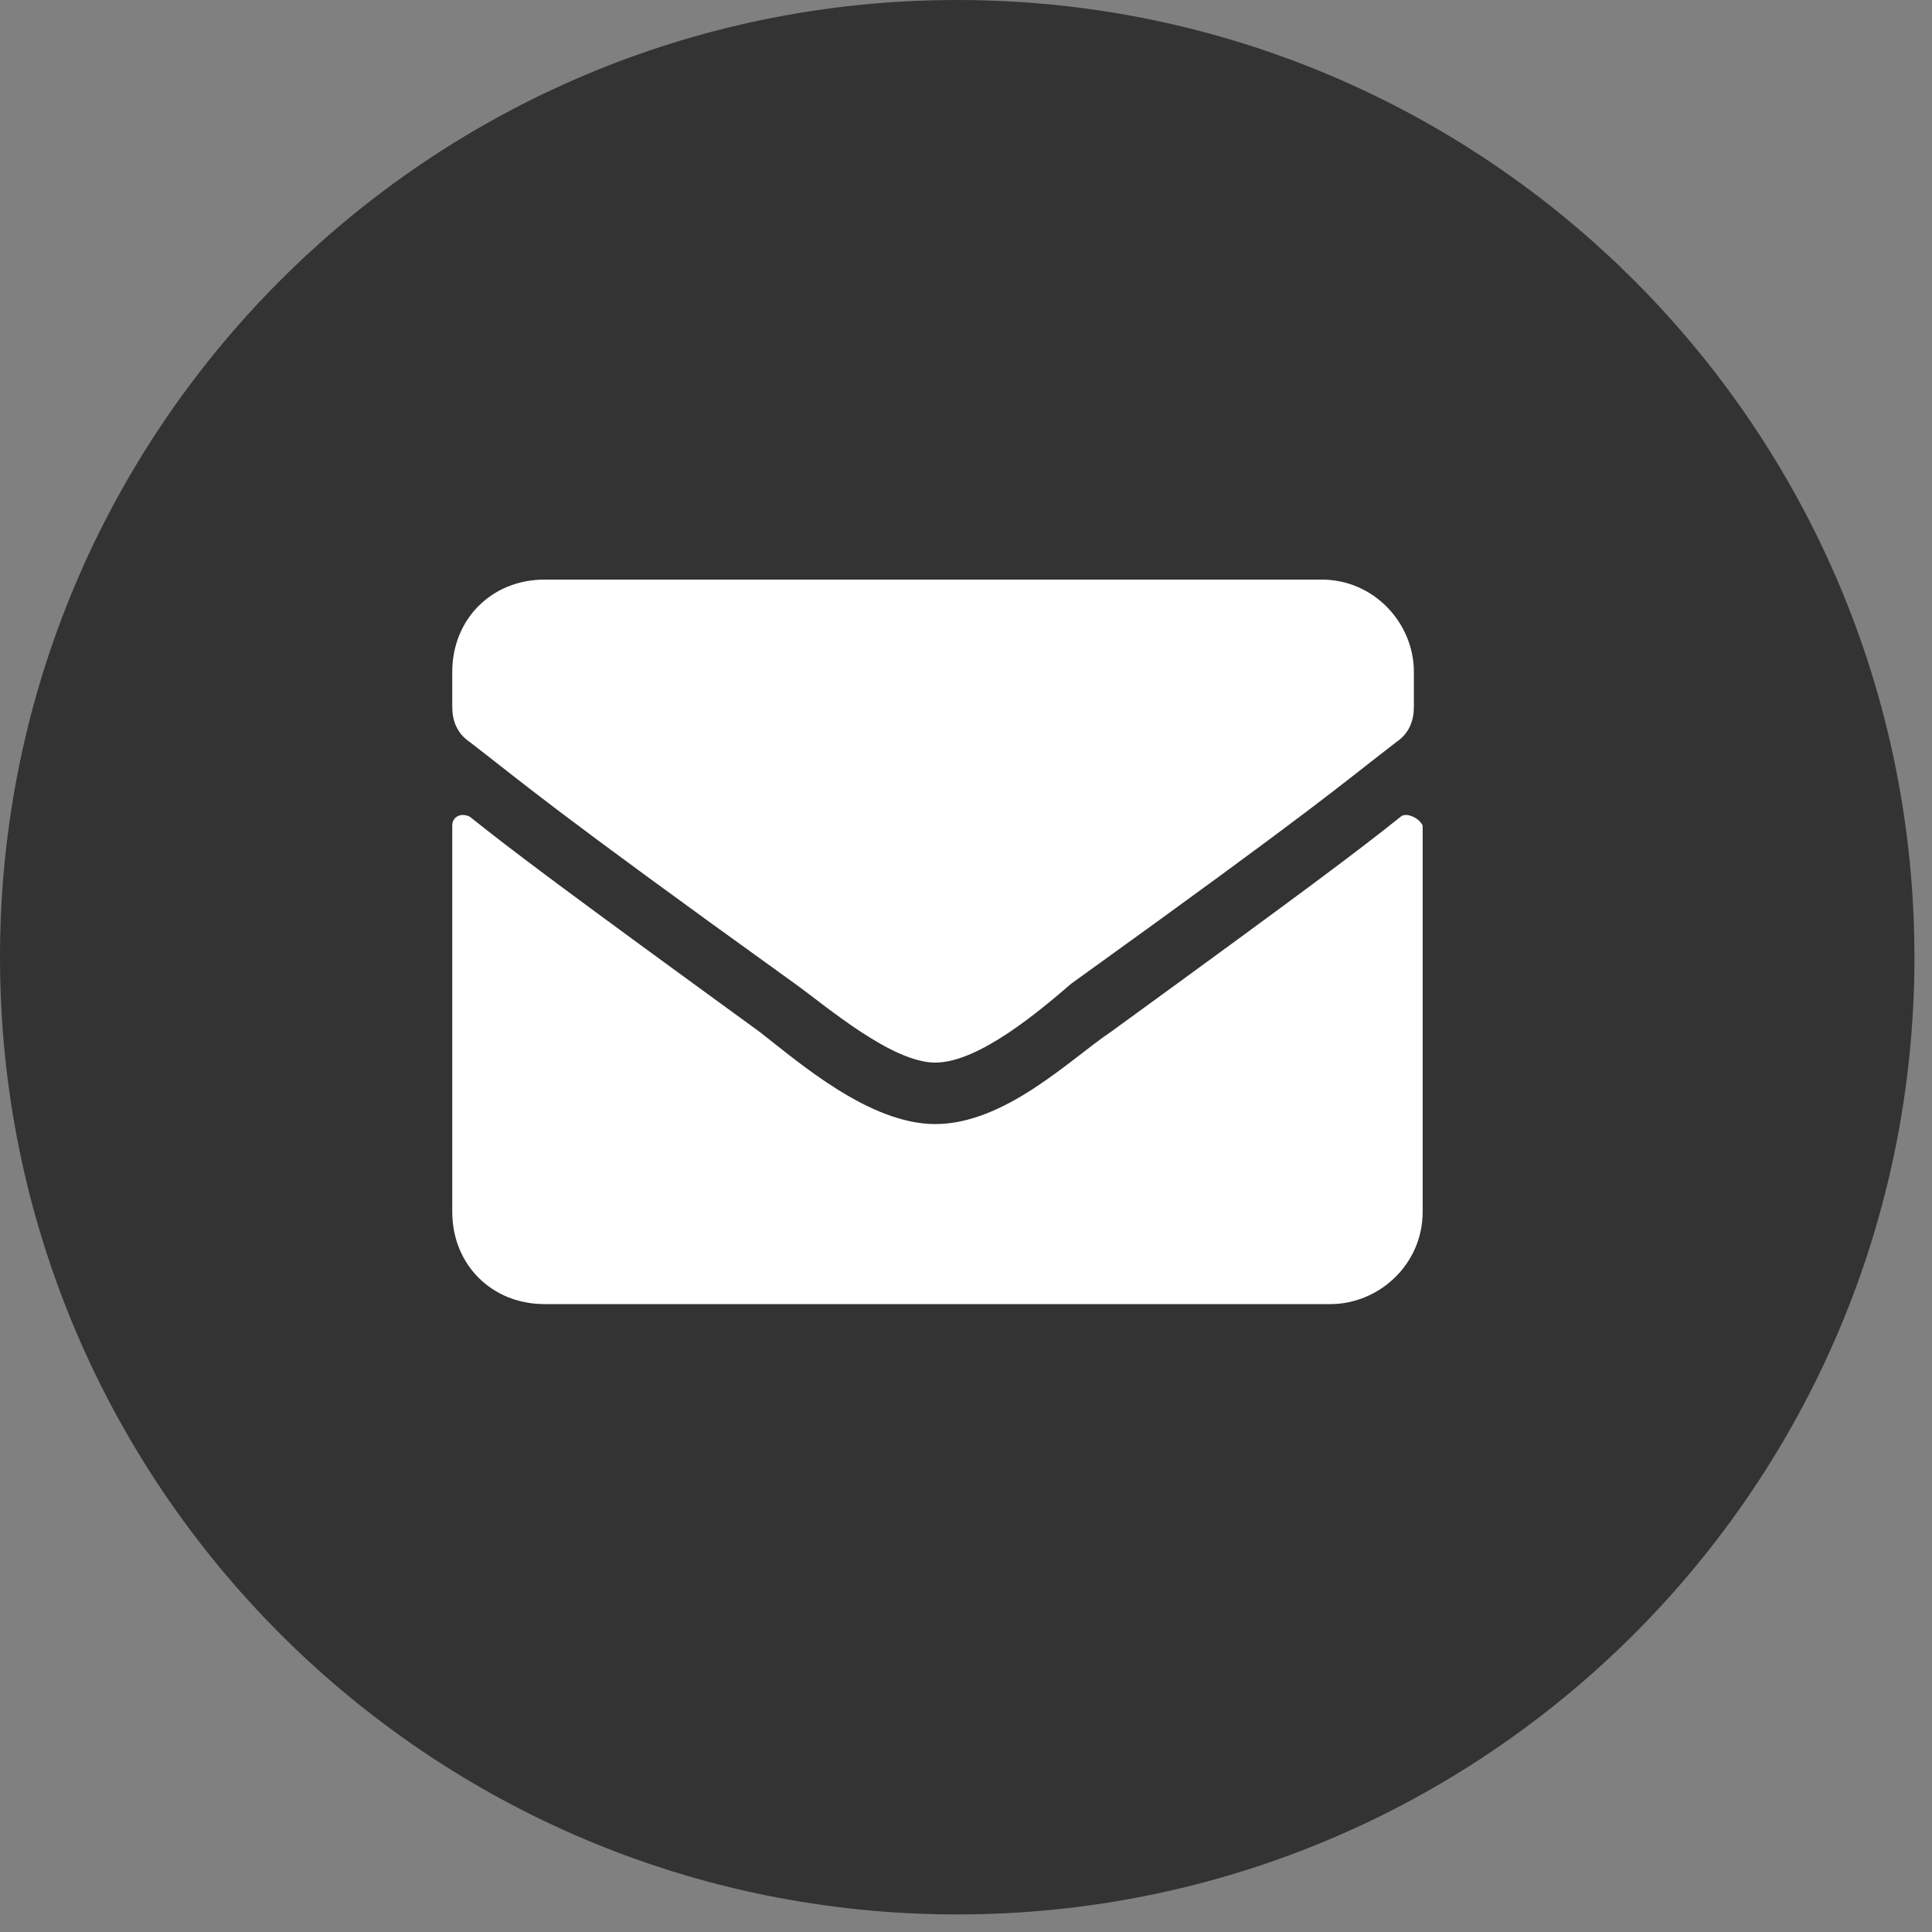 <svg width="44" height="44" viewBox="0 0 44 44" fill="none" xmlns="http://www.w3.org/2000/svg">
<rect x="0" y="0" width="44" height="44" fill="#808080" stroke="none"/>
<g clip-path="url(#clip0_312:7316)">
<path d="M21.8 43.6C33.84 43.6 43.6 33.84 43.6 21.8C43.6 9.76 33.84 0 21.8 0C9.76 0 0 9.76 0 21.8C0 33.84 9.76 43.6 21.8 43.6Z" fill="#333333"/>
<path d="M21.3 24.2C22.3 24.2 23.7 23 24.4 22.4C30.1 18.3 30.5 17.9 31.8 16.9C32.1 16.7 32.2 16.4 32.2 16.1V15.3C32.2 14.2 31.3 13.2 30.1 13.2H12.4C11.2 13.2 10.3 14.1 10.3 15.3V16.1C10.3 16.4 10.4 16.7 10.7 16.9C12 17.9 12.4 18.3 18.1 22.4C18.8 22.9 20.3 24.2 21.3 24.2ZM31.9 18.6C30.9 19.4 29.7 20.3 25.3 23.5C24.4 24.1 22.9 25.6 21.3 25.6C19.8 25.6 18.2 24.2 17.3 23.5C12.9 20.3 11.7 19.4 10.7 18.6C10.5 18.5 10.3 18.6 10.3 18.8V27.6C10.3 28.8 11.2 29.7 12.4 29.7H30.3C31.4 29.7 32.4 28.8 32.4 27.6V18.8C32.3 18.6 32 18.5 31.9 18.6Z" fill="white"/>
</g>
<defs>
<clipPath id="clip0_312:7316">
<rect width="43.6" height="43.6" fill="white"/>
</clipPath>
</defs>
</svg>
